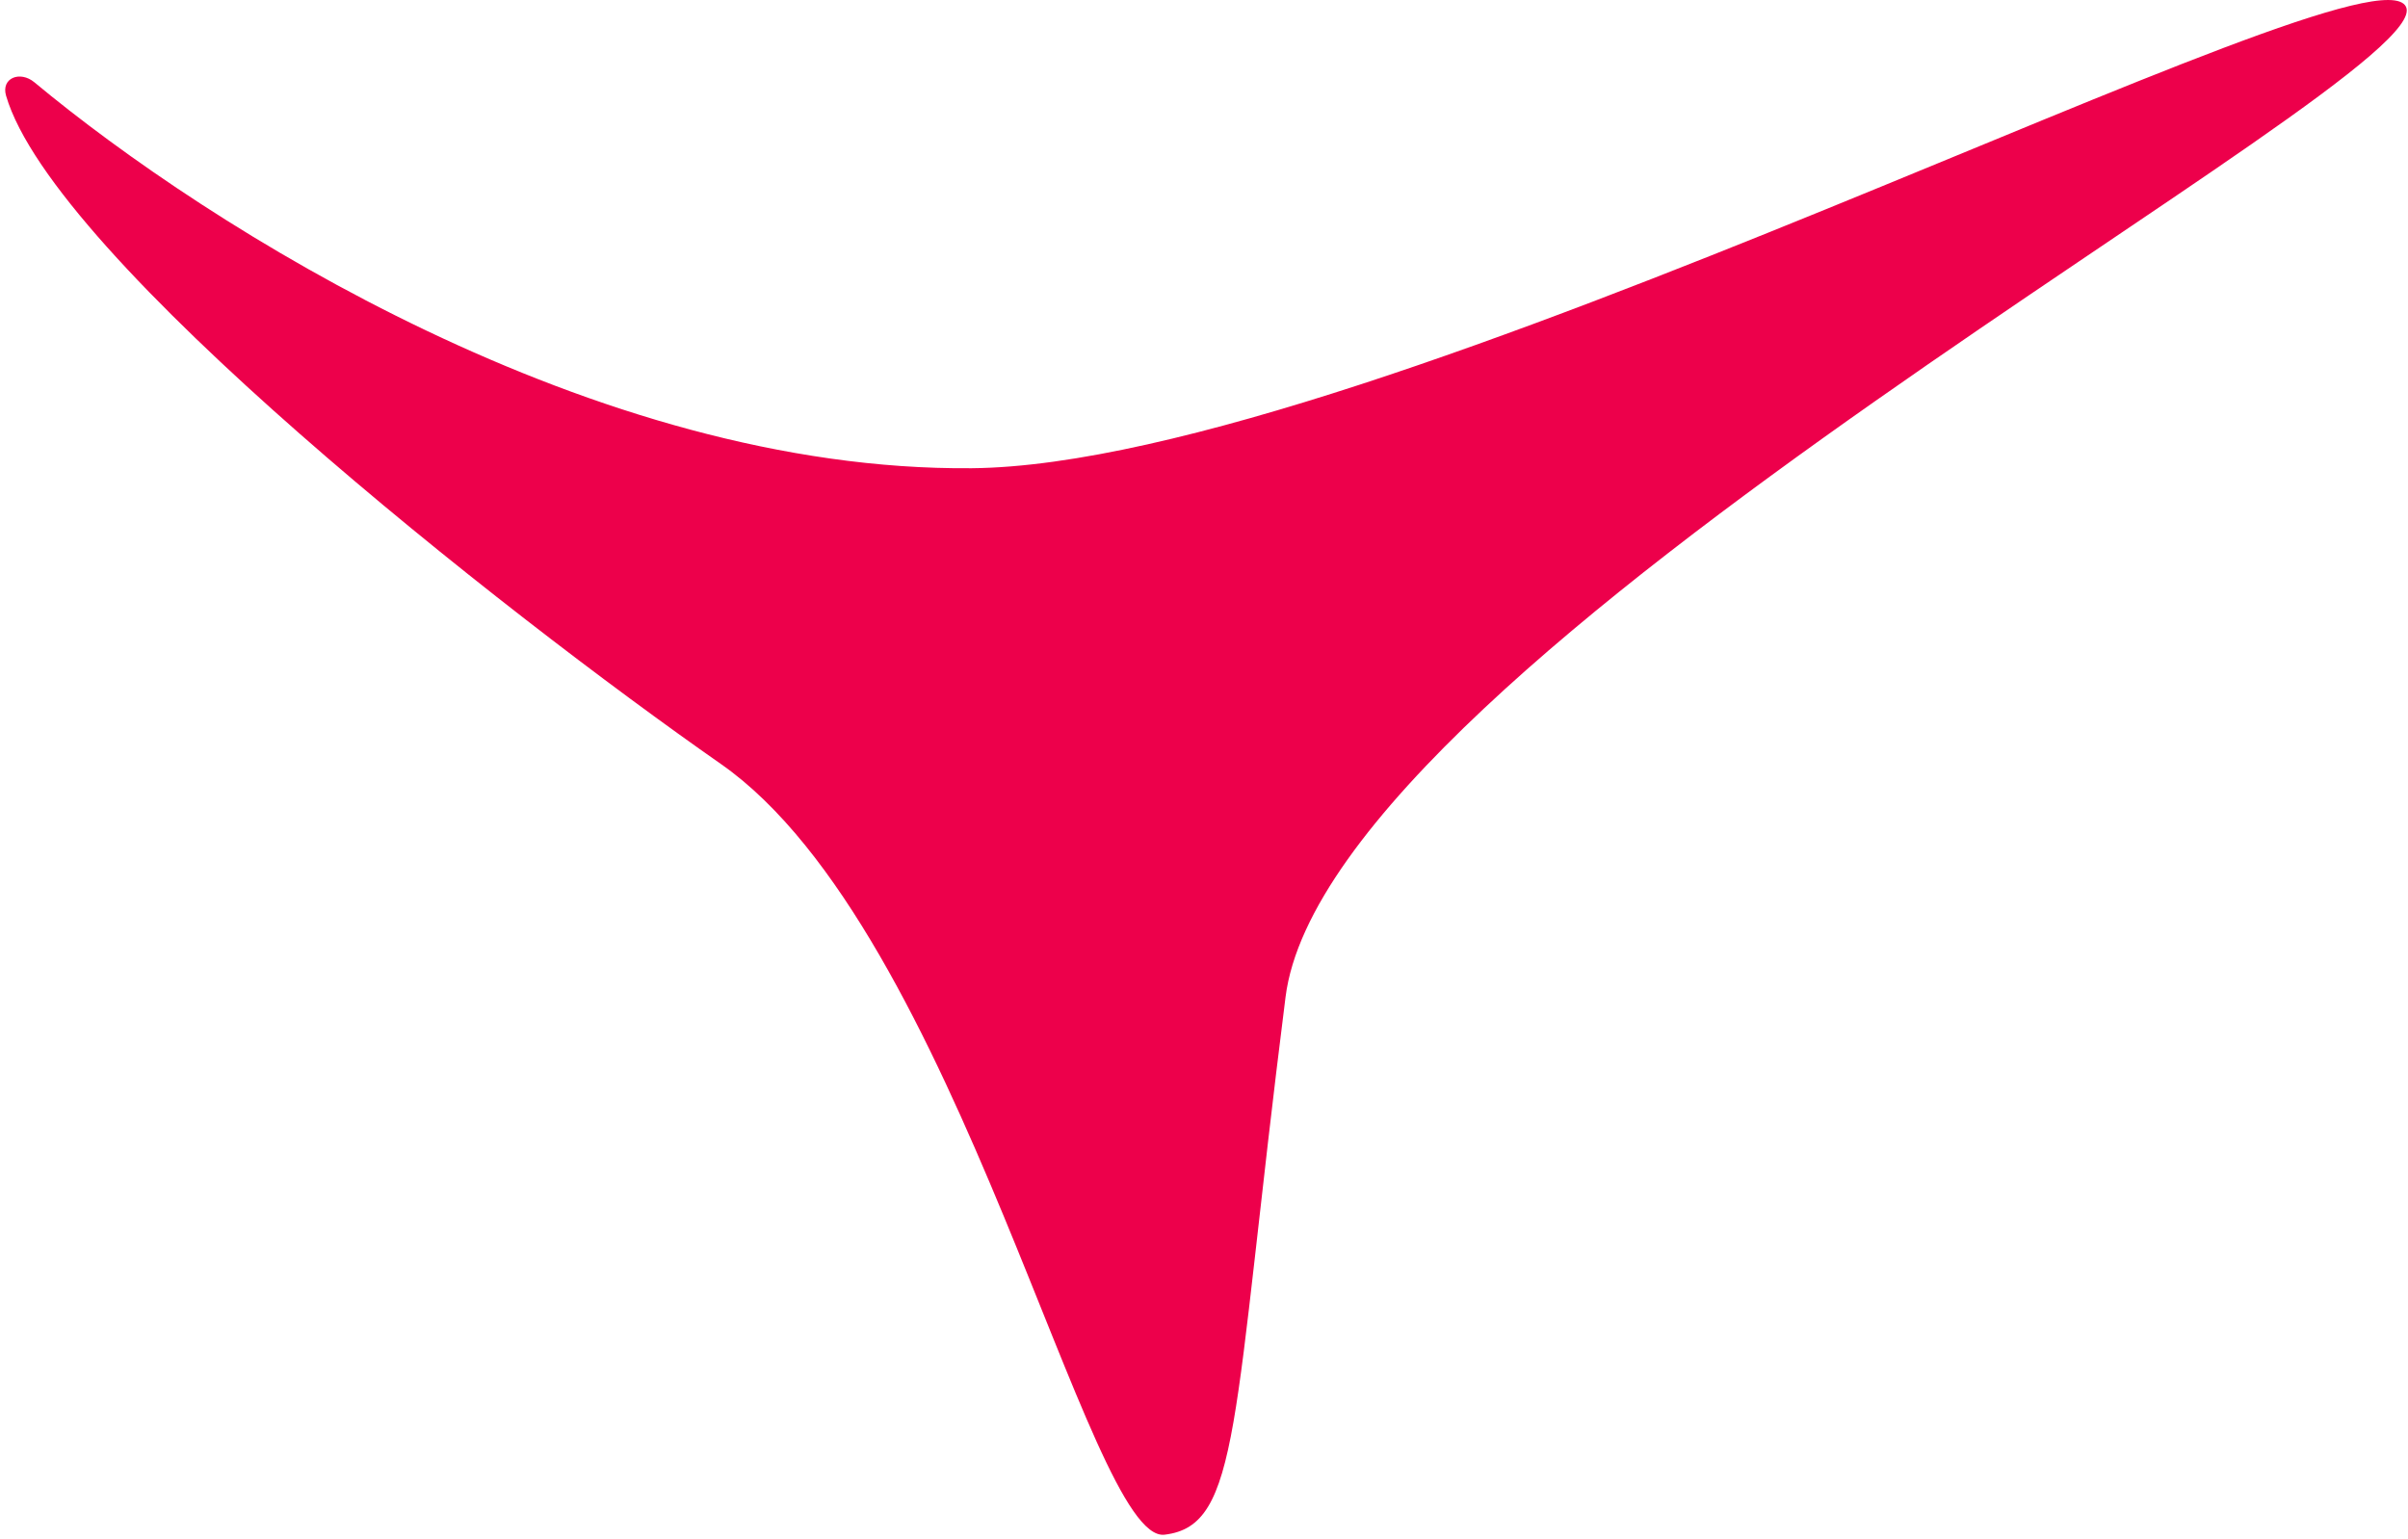 <?xml version="1.0" encoding="UTF-8"?> <svg xmlns="http://www.w3.org/2000/svg" width="194" height="124" viewBox="0 0 194 124" fill="none"><g clip-path="url(#clip0_400_6768)"><path d="M78.295 37.727C47.88 37.998 16.784 18.291 2.77 6.631C1.624 5.677 0.071 6.277 0.488 7.709C4.288 20.765 40.561 49.329 58.077 61.557C77.213 74.916 87.683 124.381 93.821 123.658C99.959 122.936 99.237 114.632 103.57 80.332C107.036 52.891 196.723 6.315 193.834 0.538C190.944 -5.24 110.646 37.438 78.295 37.727Z" fill="#ED004B"></path></g><defs><clipPath id="clip0_400_6768"><rect width="193.738" height="123.666" fill="white" transform="translate(0.164)"></rect></clipPath></defs></svg> 